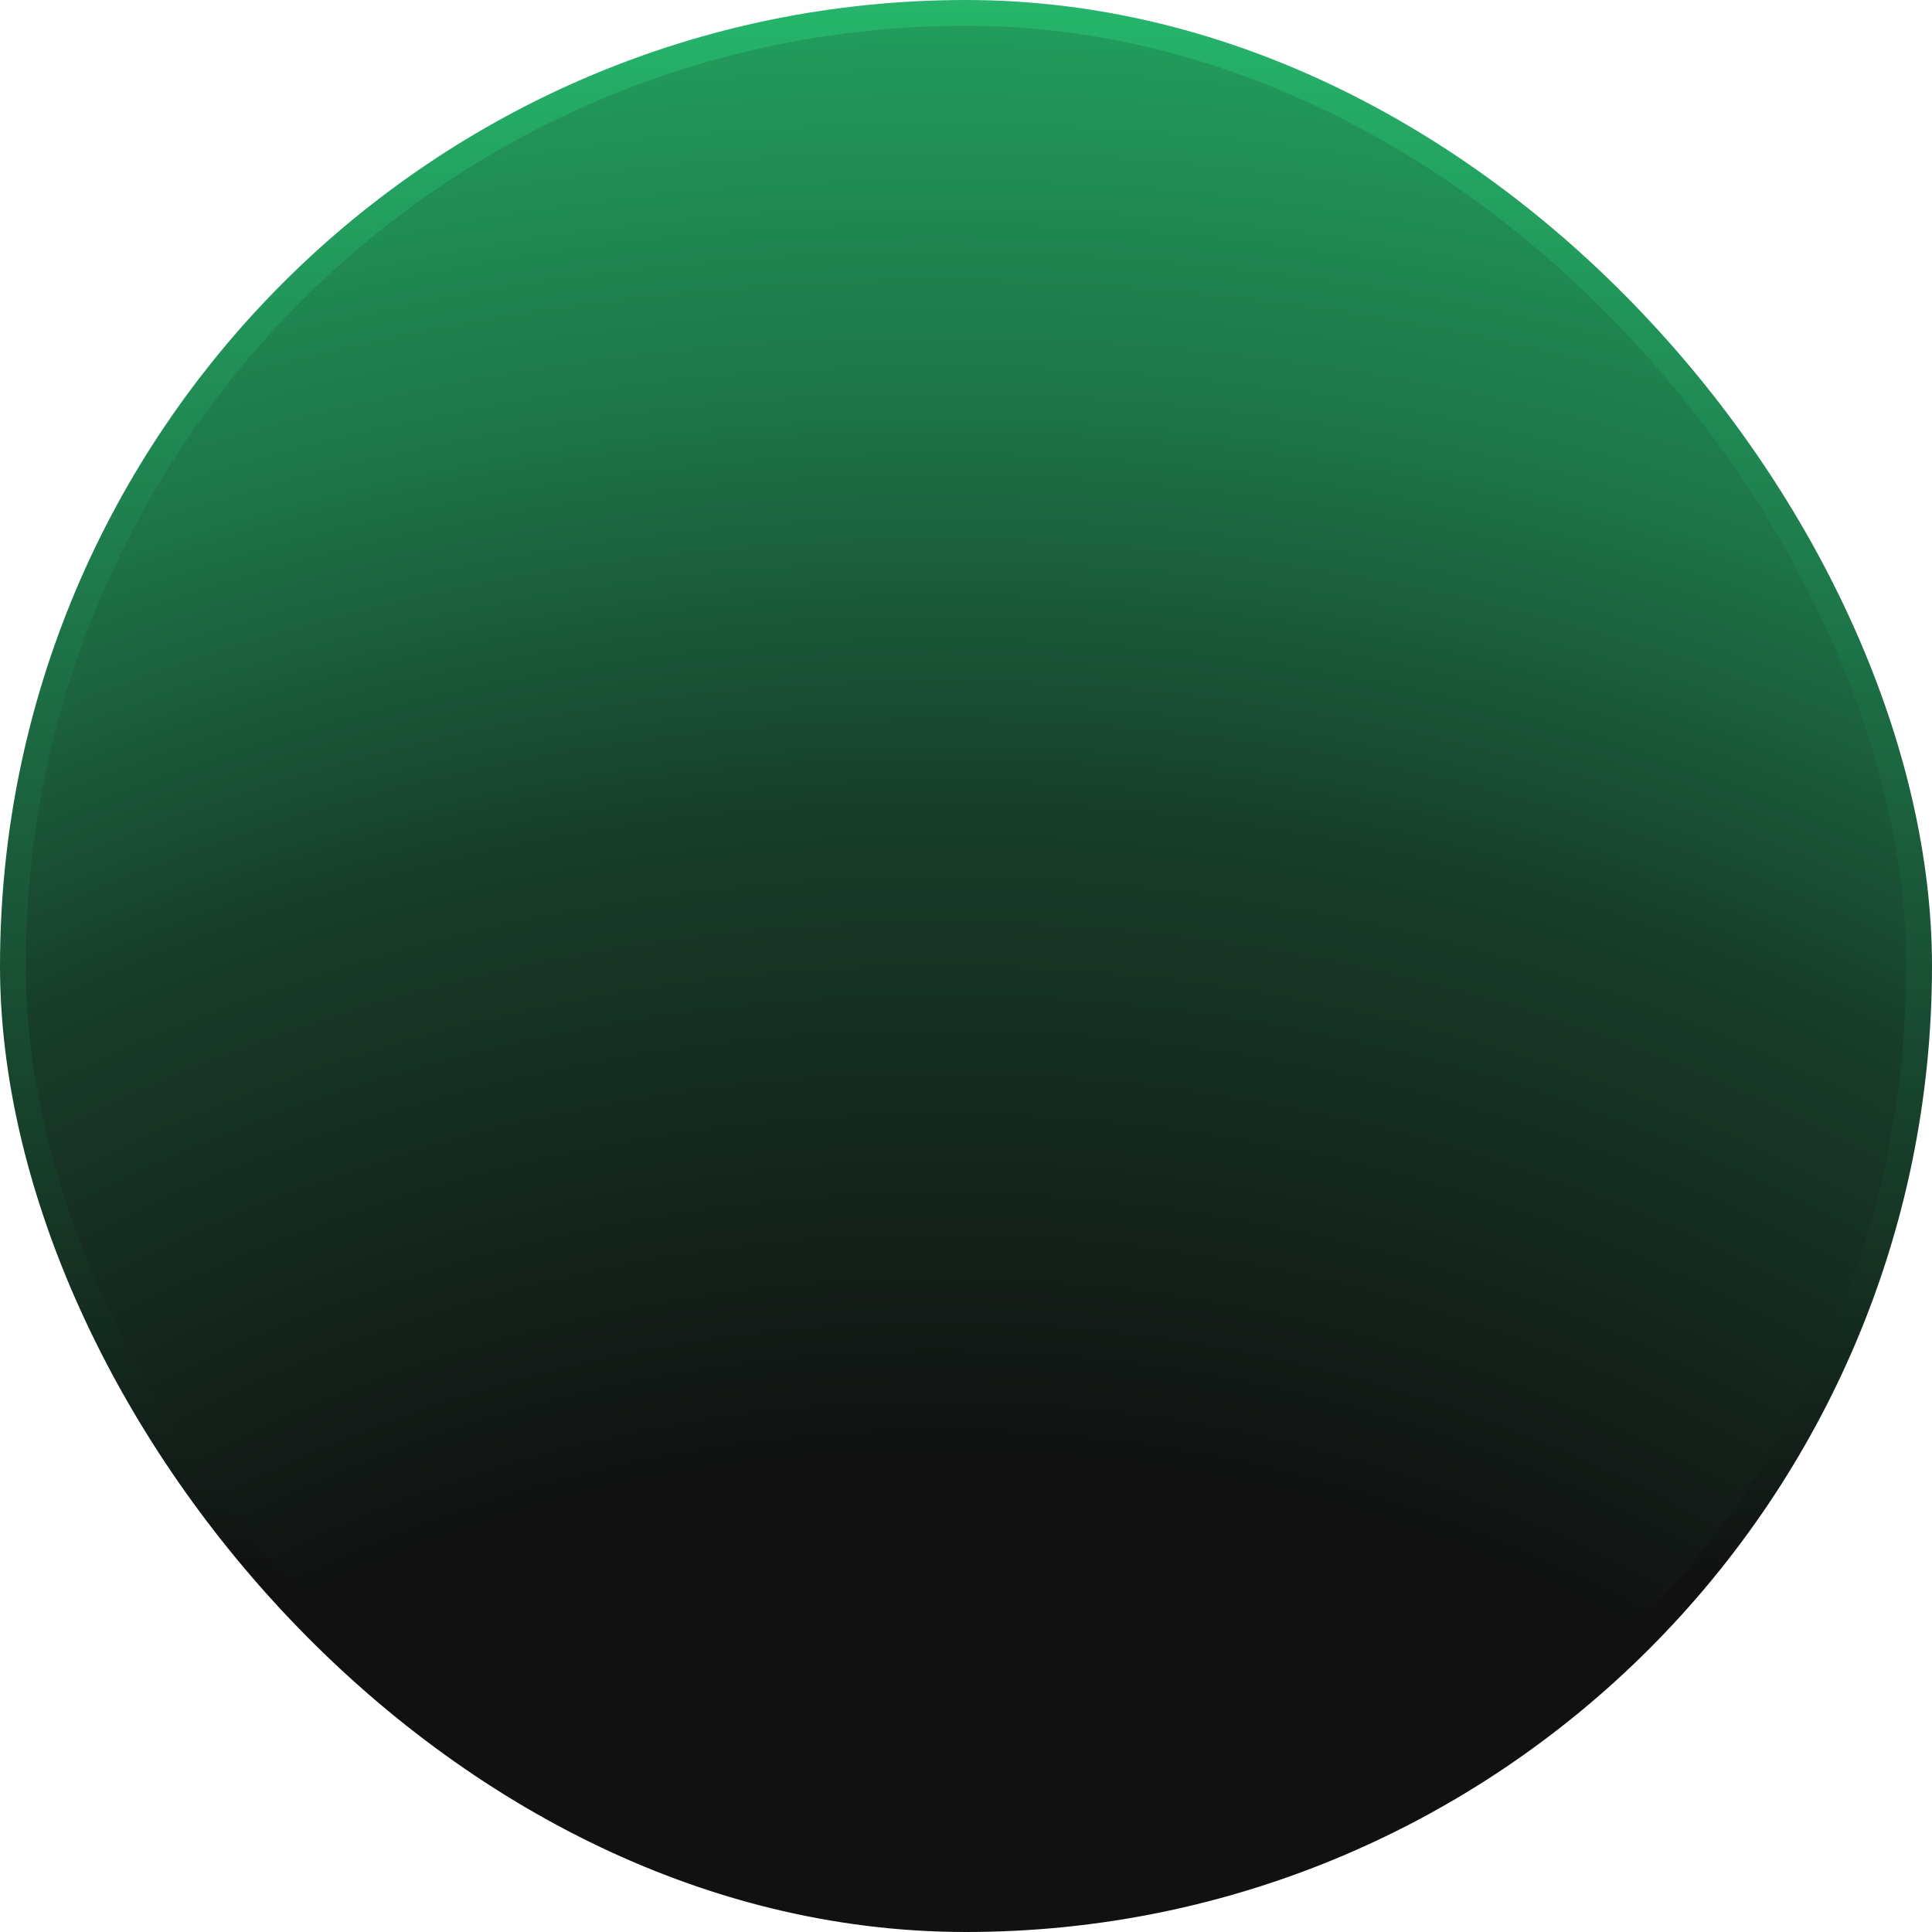 <?xml version="1.0" encoding="UTF-8"?> <svg xmlns="http://www.w3.org/2000/svg" width="150" height="150" viewBox="0 0 150 150" fill="none"><rect x="149" y="149" width="148" height="148" rx="74" transform="rotate(180 149 149)" fill="url(#paint0_radial_2153_122)"></rect><rect x="149" y="149" width="148" height="148" rx="74" transform="rotate(180 149 149)" stroke="url(#paint1_linear_2153_122)" stroke-width="2"></rect><defs><radialGradient id="paint0_radial_2153_122" cx="0" cy="0" r="1" gradientUnits="userSpaceOnUse" gradientTransform="translate(225 77) rotate(90) scale(318.5 318.5)"><stop offset="0.34" stop-color="#111111"></stop><stop offset="0.495" stop-color="#173D2A"></stop><stop offset="0.59" stop-color="#1D7347"></stop><stop offset="0.666" stop-color="#219459"></stop><stop offset="0.738" stop-color="#26B86D"></stop></radialGradient><linearGradient id="paint1_linear_2153_122" x1="225" y1="150" x2="225" y2="300" gradientUnits="userSpaceOnUse"><stop offset="0.168" stop-color="#111111"></stop><stop offset="1" stop-color="#26B86D"></stop></linearGradient></defs></svg> 